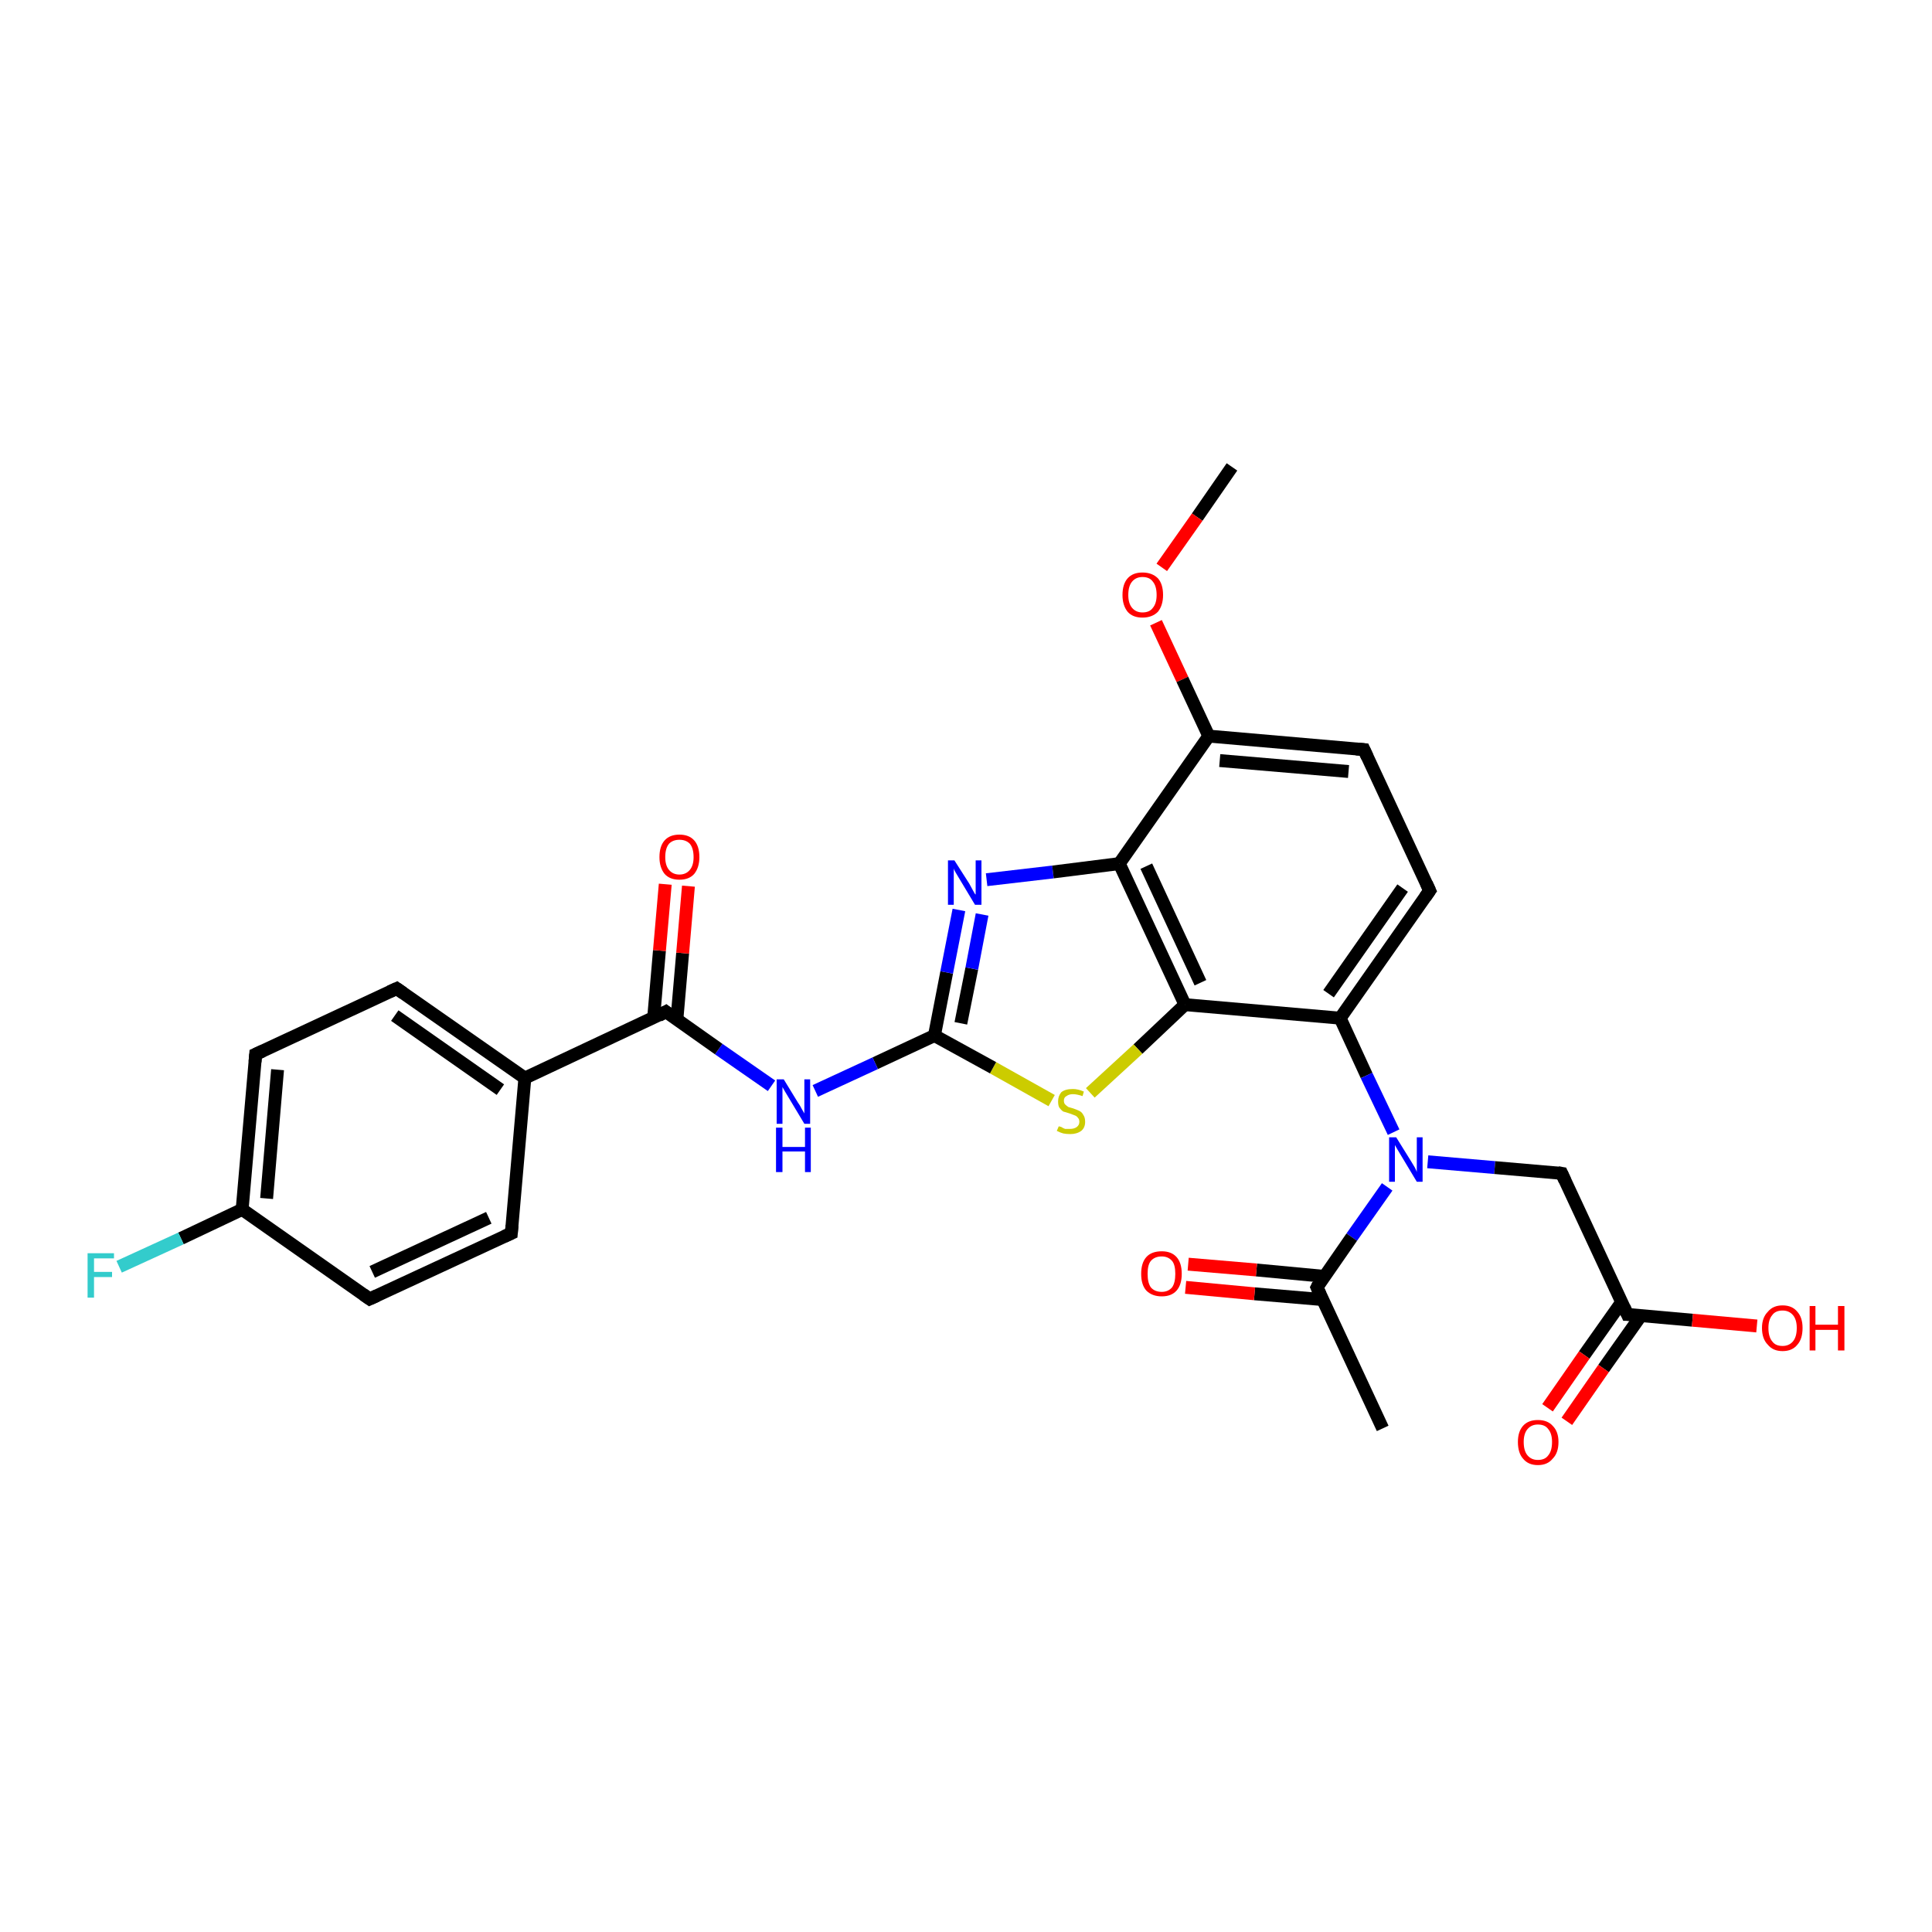 <?xml version='1.0' encoding='iso-8859-1'?>
<svg version='1.1' baseProfile='full'
              xmlns='http://www.w3.org/2000/svg'
                      xmlns:rdkit='http://www.rdkit.org/xml'
                      xmlns:xlink='http://www.w3.org/1999/xlink'
                  xml:space='preserve'
width='300px' height='300px' viewBox='0 0 300 300'>
<!-- END OF HEADER -->
<rect style='opacity:1.0;fill:#FFFFFF;stroke:none' width='300.0' height='300.0' x='0.0' y='0.0'> </rect>
<path class='bond-0 atom-0 atom-1' d='M 191.3,72.5 L 185.9,80.3' style='fill:none;fill-rule:evenodd;stroke:#000000;stroke-width:2.0px;stroke-linecap:butt;stroke-linejoin:miter;stroke-opacity:1' />
<path class='bond-0 atom-0 atom-1' d='M 185.9,80.3 L 180.4,88.1' style='fill:none;fill-rule:evenodd;stroke:#FF0000;stroke-width:2.0px;stroke-linecap:butt;stroke-linejoin:miter;stroke-opacity:1' />
<path class='bond-1 atom-1 atom-2' d='M 179.5,96.7 L 183.6,105.5' style='fill:none;fill-rule:evenodd;stroke:#FF0000;stroke-width:2.0px;stroke-linecap:butt;stroke-linejoin:miter;stroke-opacity:1' />
<path class='bond-1 atom-1 atom-2' d='M 183.6,105.5 L 187.7,114.3' style='fill:none;fill-rule:evenodd;stroke:#000000;stroke-width:2.0px;stroke-linecap:butt;stroke-linejoin:miter;stroke-opacity:1' />
<path class='bond-2 atom-2 atom-3' d='M 187.7,114.3 L 211.8,116.4' style='fill:none;fill-rule:evenodd;stroke:#000000;stroke-width:2.0px;stroke-linecap:butt;stroke-linejoin:miter;stroke-opacity:1' />
<path class='bond-2 atom-2 atom-3' d='M 189.4,118.1 L 209.4,119.8' style='fill:none;fill-rule:evenodd;stroke:#000000;stroke-width:2.0px;stroke-linecap:butt;stroke-linejoin:miter;stroke-opacity:1' />
<path class='bond-3 atom-3 atom-4' d='M 211.8,116.4 L 222.0,138.3' style='fill:none;fill-rule:evenodd;stroke:#000000;stroke-width:2.0px;stroke-linecap:butt;stroke-linejoin:miter;stroke-opacity:1' />
<path class='bond-4 atom-4 atom-5' d='M 222.0,138.3 L 208.1,158.1' style='fill:none;fill-rule:evenodd;stroke:#000000;stroke-width:2.0px;stroke-linecap:butt;stroke-linejoin:miter;stroke-opacity:1' />
<path class='bond-4 atom-4 atom-5' d='M 217.8,137.9 L 206.3,154.3' style='fill:none;fill-rule:evenodd;stroke:#000000;stroke-width:2.0px;stroke-linecap:butt;stroke-linejoin:miter;stroke-opacity:1' />
<path class='bond-5 atom-5 atom-6' d='M 208.1,158.1 L 212.2,167.0' style='fill:none;fill-rule:evenodd;stroke:#000000;stroke-width:2.0px;stroke-linecap:butt;stroke-linejoin:miter;stroke-opacity:1' />
<path class='bond-5 atom-5 atom-6' d='M 212.2,167.0 L 216.4,175.8' style='fill:none;fill-rule:evenodd;stroke:#0000FF;stroke-width:2.0px;stroke-linecap:butt;stroke-linejoin:miter;stroke-opacity:1' />
<path class='bond-6 atom-6 atom-7' d='M 221.7,180.4 L 232.1,181.3' style='fill:none;fill-rule:evenodd;stroke:#0000FF;stroke-width:2.0px;stroke-linecap:butt;stroke-linejoin:miter;stroke-opacity:1' />
<path class='bond-6 atom-6 atom-7' d='M 232.1,181.3 L 242.5,182.2' style='fill:none;fill-rule:evenodd;stroke:#000000;stroke-width:2.0px;stroke-linecap:butt;stroke-linejoin:miter;stroke-opacity:1' />
<path class='bond-7 atom-7 atom-8' d='M 242.5,182.2 L 252.7,204.1' style='fill:none;fill-rule:evenodd;stroke:#000000;stroke-width:2.0px;stroke-linecap:butt;stroke-linejoin:miter;stroke-opacity:1' />
<path class='bond-8 atom-8 atom-9' d='M 252.7,204.1 L 262.8,205.0' style='fill:none;fill-rule:evenodd;stroke:#000000;stroke-width:2.0px;stroke-linecap:butt;stroke-linejoin:miter;stroke-opacity:1' />
<path class='bond-8 atom-8 atom-9' d='M 262.8,205.0 L 272.8,205.9' style='fill:none;fill-rule:evenodd;stroke:#FF0000;stroke-width:2.0px;stroke-linecap:butt;stroke-linejoin:miter;stroke-opacity:1' />
<path class='bond-9 atom-8 atom-10' d='M 251.8,202.2 L 246.0,210.4' style='fill:none;fill-rule:evenodd;stroke:#000000;stroke-width:2.0px;stroke-linecap:butt;stroke-linejoin:miter;stroke-opacity:1' />
<path class='bond-9 atom-8 atom-10' d='M 246.0,210.4 L 240.3,218.6' style='fill:none;fill-rule:evenodd;stroke:#FF0000;stroke-width:2.0px;stroke-linecap:butt;stroke-linejoin:miter;stroke-opacity:1' />
<path class='bond-9 atom-8 atom-10' d='M 254.8,204.3 L 249.0,212.5' style='fill:none;fill-rule:evenodd;stroke:#000000;stroke-width:2.0px;stroke-linecap:butt;stroke-linejoin:miter;stroke-opacity:1' />
<path class='bond-9 atom-8 atom-10' d='M 249.0,212.5 L 243.3,220.7' style='fill:none;fill-rule:evenodd;stroke:#FF0000;stroke-width:2.0px;stroke-linecap:butt;stroke-linejoin:miter;stroke-opacity:1' />
<path class='bond-10 atom-6 atom-11' d='M 215.4,184.3 L 209.9,192.1' style='fill:none;fill-rule:evenodd;stroke:#0000FF;stroke-width:2.0px;stroke-linecap:butt;stroke-linejoin:miter;stroke-opacity:1' />
<path class='bond-10 atom-6 atom-11' d='M 209.9,192.1 L 204.5,199.9' style='fill:none;fill-rule:evenodd;stroke:#000000;stroke-width:2.0px;stroke-linecap:butt;stroke-linejoin:miter;stroke-opacity:1' />
<path class='bond-11 atom-11 atom-12' d='M 204.5,199.9 L 214.7,221.8' style='fill:none;fill-rule:evenodd;stroke:#000000;stroke-width:2.0px;stroke-linecap:butt;stroke-linejoin:miter;stroke-opacity:1' />
<path class='bond-12 atom-11 atom-13' d='M 205.7,198.2 L 195.1,197.2' style='fill:none;fill-rule:evenodd;stroke:#000000;stroke-width:2.0px;stroke-linecap:butt;stroke-linejoin:miter;stroke-opacity:1' />
<path class='bond-12 atom-11 atom-13' d='M 195.1,197.2 L 184.5,196.3' style='fill:none;fill-rule:evenodd;stroke:#FF0000;stroke-width:2.0px;stroke-linecap:butt;stroke-linejoin:miter;stroke-opacity:1' />
<path class='bond-12 atom-11 atom-13' d='M 205.4,201.8 L 194.8,200.9' style='fill:none;fill-rule:evenodd;stroke:#000000;stroke-width:2.0px;stroke-linecap:butt;stroke-linejoin:miter;stroke-opacity:1' />
<path class='bond-12 atom-11 atom-13' d='M 194.8,200.9 L 184.1,199.9' style='fill:none;fill-rule:evenodd;stroke:#FF0000;stroke-width:2.0px;stroke-linecap:butt;stroke-linejoin:miter;stroke-opacity:1' />
<path class='bond-13 atom-5 atom-14' d='M 208.1,158.1 L 184.0,156.0' style='fill:none;fill-rule:evenodd;stroke:#000000;stroke-width:2.0px;stroke-linecap:butt;stroke-linejoin:miter;stroke-opacity:1' />
<path class='bond-14 atom-14 atom-15' d='M 184.0,156.0 L 176.7,162.9' style='fill:none;fill-rule:evenodd;stroke:#000000;stroke-width:2.0px;stroke-linecap:butt;stroke-linejoin:miter;stroke-opacity:1' />
<path class='bond-14 atom-14 atom-15' d='M 176.7,162.9 L 169.3,169.7' style='fill:none;fill-rule:evenodd;stroke:#CCCC00;stroke-width:2.0px;stroke-linecap:butt;stroke-linejoin:miter;stroke-opacity:1' />
<path class='bond-15 atom-15 atom-16' d='M 163.3,170.9 L 154.2,165.8' style='fill:none;fill-rule:evenodd;stroke:#CCCC00;stroke-width:2.0px;stroke-linecap:butt;stroke-linejoin:miter;stroke-opacity:1' />
<path class='bond-15 atom-15 atom-16' d='M 154.2,165.8 L 145.1,160.8' style='fill:none;fill-rule:evenodd;stroke:#000000;stroke-width:2.0px;stroke-linecap:butt;stroke-linejoin:miter;stroke-opacity:1' />
<path class='bond-16 atom-16 atom-17' d='M 145.1,160.8 L 135.9,165.1' style='fill:none;fill-rule:evenodd;stroke:#000000;stroke-width:2.0px;stroke-linecap:butt;stroke-linejoin:miter;stroke-opacity:1' />
<path class='bond-16 atom-16 atom-17' d='M 135.9,165.1 L 126.6,169.4' style='fill:none;fill-rule:evenodd;stroke:#0000FF;stroke-width:2.0px;stroke-linecap:butt;stroke-linejoin:miter;stroke-opacity:1' />
<path class='bond-17 atom-17 atom-18' d='M 119.8,168.6 L 111.6,162.9' style='fill:none;fill-rule:evenodd;stroke:#0000FF;stroke-width:2.0px;stroke-linecap:butt;stroke-linejoin:miter;stroke-opacity:1' />
<path class='bond-17 atom-17 atom-18' d='M 111.6,162.9 L 103.4,157.1' style='fill:none;fill-rule:evenodd;stroke:#000000;stroke-width:2.0px;stroke-linecap:butt;stroke-linejoin:miter;stroke-opacity:1' />
<path class='bond-18 atom-18 atom-19' d='M 105.1,158.4 L 106.0,148.0' style='fill:none;fill-rule:evenodd;stroke:#000000;stroke-width:2.0px;stroke-linecap:butt;stroke-linejoin:miter;stroke-opacity:1' />
<path class='bond-18 atom-18 atom-19' d='M 106.0,148.0 L 106.9,137.6' style='fill:none;fill-rule:evenodd;stroke:#FF0000;stroke-width:2.0px;stroke-linecap:butt;stroke-linejoin:miter;stroke-opacity:1' />
<path class='bond-18 atom-18 atom-19' d='M 101.5,158.0 L 102.4,147.6' style='fill:none;fill-rule:evenodd;stroke:#000000;stroke-width:2.0px;stroke-linecap:butt;stroke-linejoin:miter;stroke-opacity:1' />
<path class='bond-18 atom-18 atom-19' d='M 102.4,147.6 L 103.3,137.3' style='fill:none;fill-rule:evenodd;stroke:#FF0000;stroke-width:2.0px;stroke-linecap:butt;stroke-linejoin:miter;stroke-opacity:1' />
<path class='bond-19 atom-18 atom-20' d='M 103.4,157.1 L 81.5,167.4' style='fill:none;fill-rule:evenodd;stroke:#000000;stroke-width:2.0px;stroke-linecap:butt;stroke-linejoin:miter;stroke-opacity:1' />
<path class='bond-20 atom-20 atom-21' d='M 81.5,167.4 L 61.6,153.5' style='fill:none;fill-rule:evenodd;stroke:#000000;stroke-width:2.0px;stroke-linecap:butt;stroke-linejoin:miter;stroke-opacity:1' />
<path class='bond-20 atom-20 atom-21' d='M 77.7,169.2 L 61.3,157.7' style='fill:none;fill-rule:evenodd;stroke:#000000;stroke-width:2.0px;stroke-linecap:butt;stroke-linejoin:miter;stroke-opacity:1' />
<path class='bond-21 atom-21 atom-22' d='M 61.6,153.5 L 39.7,163.7' style='fill:none;fill-rule:evenodd;stroke:#000000;stroke-width:2.0px;stroke-linecap:butt;stroke-linejoin:miter;stroke-opacity:1' />
<path class='bond-22 atom-22 atom-23' d='M 39.7,163.7 L 37.6,187.8' style='fill:none;fill-rule:evenodd;stroke:#000000;stroke-width:2.0px;stroke-linecap:butt;stroke-linejoin:miter;stroke-opacity:1' />
<path class='bond-22 atom-22 atom-23' d='M 43.1,166.1 L 41.4,186.1' style='fill:none;fill-rule:evenodd;stroke:#000000;stroke-width:2.0px;stroke-linecap:butt;stroke-linejoin:miter;stroke-opacity:1' />
<path class='bond-23 atom-23 atom-24' d='M 37.6,187.8 L 28.1,192.3' style='fill:none;fill-rule:evenodd;stroke:#000000;stroke-width:2.0px;stroke-linecap:butt;stroke-linejoin:miter;stroke-opacity:1' />
<path class='bond-23 atom-23 atom-24' d='M 28.1,192.3 L 18.5,196.7' style='fill:none;fill-rule:evenodd;stroke:#33CCCC;stroke-width:2.0px;stroke-linecap:butt;stroke-linejoin:miter;stroke-opacity:1' />
<path class='bond-24 atom-23 atom-25' d='M 37.6,187.8 L 57.4,201.7' style='fill:none;fill-rule:evenodd;stroke:#000000;stroke-width:2.0px;stroke-linecap:butt;stroke-linejoin:miter;stroke-opacity:1' />
<path class='bond-25 atom-25 atom-26' d='M 57.4,201.7 L 79.4,191.5' style='fill:none;fill-rule:evenodd;stroke:#000000;stroke-width:2.0px;stroke-linecap:butt;stroke-linejoin:miter;stroke-opacity:1' />
<path class='bond-25 atom-25 atom-26' d='M 57.8,197.5 L 75.9,189.1' style='fill:none;fill-rule:evenodd;stroke:#000000;stroke-width:2.0px;stroke-linecap:butt;stroke-linejoin:miter;stroke-opacity:1' />
<path class='bond-26 atom-16 atom-27' d='M 145.1,160.8 L 147.0,151.0' style='fill:none;fill-rule:evenodd;stroke:#000000;stroke-width:2.0px;stroke-linecap:butt;stroke-linejoin:miter;stroke-opacity:1' />
<path class='bond-26 atom-16 atom-27' d='M 147.0,151.0 L 148.9,141.3' style='fill:none;fill-rule:evenodd;stroke:#0000FF;stroke-width:2.0px;stroke-linecap:butt;stroke-linejoin:miter;stroke-opacity:1' />
<path class='bond-26 atom-16 atom-27' d='M 149.2,158.9 L 150.9,150.4' style='fill:none;fill-rule:evenodd;stroke:#000000;stroke-width:2.0px;stroke-linecap:butt;stroke-linejoin:miter;stroke-opacity:1' />
<path class='bond-26 atom-16 atom-27' d='M 150.9,150.4 L 152.5,142.0' style='fill:none;fill-rule:evenodd;stroke:#0000FF;stroke-width:2.0px;stroke-linecap:butt;stroke-linejoin:miter;stroke-opacity:1' />
<path class='bond-27 atom-27 atom-28' d='M 153.2,136.6 L 163.5,135.4' style='fill:none;fill-rule:evenodd;stroke:#0000FF;stroke-width:2.0px;stroke-linecap:butt;stroke-linejoin:miter;stroke-opacity:1' />
<path class='bond-27 atom-27 atom-28' d='M 163.5,135.4 L 173.8,134.1' style='fill:none;fill-rule:evenodd;stroke:#000000;stroke-width:2.0px;stroke-linecap:butt;stroke-linejoin:miter;stroke-opacity:1' />
<path class='bond-28 atom-28 atom-2' d='M 173.8,134.1 L 187.7,114.3' style='fill:none;fill-rule:evenodd;stroke:#000000;stroke-width:2.0px;stroke-linecap:butt;stroke-linejoin:miter;stroke-opacity:1' />
<path class='bond-29 atom-28 atom-14' d='M 173.8,134.1 L 184.0,156.0' style='fill:none;fill-rule:evenodd;stroke:#000000;stroke-width:2.0px;stroke-linecap:butt;stroke-linejoin:miter;stroke-opacity:1' />
<path class='bond-29 atom-28 atom-14' d='M 178.0,134.5 L 186.4,152.6' style='fill:none;fill-rule:evenodd;stroke:#000000;stroke-width:2.0px;stroke-linecap:butt;stroke-linejoin:miter;stroke-opacity:1' />
<path class='bond-30 atom-26 atom-20' d='M 79.4,191.5 L 81.5,167.4' style='fill:none;fill-rule:evenodd;stroke:#000000;stroke-width:2.0px;stroke-linecap:butt;stroke-linejoin:miter;stroke-opacity:1' />
<path d='M 210.6,116.3 L 211.8,116.4 L 212.3,117.5' style='fill:none;stroke:#000000;stroke-width:2.0px;stroke-linecap:butt;stroke-linejoin:miter;stroke-opacity:1;' />
<path d='M 221.5,137.2 L 222.0,138.3 L 221.3,139.3' style='fill:none;stroke:#000000;stroke-width:2.0px;stroke-linecap:butt;stroke-linejoin:miter;stroke-opacity:1;' />
<path d='M 241.9,182.1 L 242.5,182.2 L 243.0,183.3' style='fill:none;stroke:#000000;stroke-width:2.0px;stroke-linecap:butt;stroke-linejoin:miter;stroke-opacity:1;' />
<path d='M 252.2,203.0 L 252.7,204.1 L 253.2,204.1' style='fill:none;stroke:#000000;stroke-width:2.0px;stroke-linecap:butt;stroke-linejoin:miter;stroke-opacity:1;' />
<path d='M 204.7,199.5 L 204.5,199.9 L 205.0,201.0' style='fill:none;stroke:#000000;stroke-width:2.0px;stroke-linecap:butt;stroke-linejoin:miter;stroke-opacity:1;' />
<path d='M 103.8,157.4 L 103.4,157.1 L 102.3,157.7' style='fill:none;stroke:#000000;stroke-width:2.0px;stroke-linecap:butt;stroke-linejoin:miter;stroke-opacity:1;' />
<path d='M 62.6,154.2 L 61.6,153.5 L 60.5,154.0' style='fill:none;stroke:#000000;stroke-width:2.0px;stroke-linecap:butt;stroke-linejoin:miter;stroke-opacity:1;' />
<path d='M 40.8,163.2 L 39.7,163.7 L 39.6,164.9' style='fill:none;stroke:#000000;stroke-width:2.0px;stroke-linecap:butt;stroke-linejoin:miter;stroke-opacity:1;' />
<path d='M 56.4,201.0 L 57.4,201.7 L 58.5,201.2' style='fill:none;stroke:#000000;stroke-width:2.0px;stroke-linecap:butt;stroke-linejoin:miter;stroke-opacity:1;' />
<path d='M 78.3,192.0 L 79.4,191.5 L 79.5,190.3' style='fill:none;stroke:#000000;stroke-width:2.0px;stroke-linecap:butt;stroke-linejoin:miter;stroke-opacity:1;' />
<path class='atom-1' d='M 174.3 92.4
Q 174.3 90.7, 175.1 89.8
Q 175.9 88.9, 177.4 88.9
Q 178.9 88.9, 179.8 89.8
Q 180.6 90.7, 180.6 92.4
Q 180.6 94.0, 179.8 95.0
Q 178.9 95.9, 177.4 95.9
Q 175.9 95.9, 175.1 95.0
Q 174.3 94.0, 174.3 92.4
M 177.4 95.1
Q 178.5 95.1, 179.0 94.4
Q 179.6 93.7, 179.6 92.4
Q 179.6 91.0, 179.0 90.3
Q 178.5 89.6, 177.4 89.6
Q 176.4 89.6, 175.8 90.3
Q 175.2 91.0, 175.2 92.4
Q 175.2 93.7, 175.8 94.4
Q 176.4 95.1, 177.4 95.1
' fill='#FF0000'/>
<path class='atom-6' d='M 216.8 176.6
L 219.1 180.3
Q 219.3 180.6, 219.7 181.3
Q 220.0 181.9, 220.0 182.0
L 220.0 176.6
L 220.9 176.6
L 220.9 183.5
L 220.0 183.5
L 217.6 179.5
Q 217.3 179.0, 217.0 178.5
Q 216.7 178.0, 216.6 177.8
L 216.6 183.5
L 215.7 183.5
L 215.7 176.6
L 216.8 176.6
' fill='#0000FF'/>
<path class='atom-9' d='M 273.6 206.2
Q 273.6 204.6, 274.5 203.7
Q 275.3 202.7, 276.8 202.7
Q 278.3 202.7, 279.1 203.7
Q 279.9 204.6, 279.9 206.2
Q 279.9 207.9, 279.1 208.8
Q 278.3 209.8, 276.8 209.8
Q 275.3 209.8, 274.5 208.8
Q 273.6 207.9, 273.6 206.2
M 276.8 209.0
Q 277.8 209.0, 278.4 208.3
Q 279.0 207.6, 279.0 206.2
Q 279.0 204.9, 278.4 204.2
Q 277.8 203.5, 276.8 203.5
Q 275.7 203.5, 275.2 204.2
Q 274.6 204.9, 274.6 206.2
Q 274.6 207.6, 275.2 208.3
Q 275.7 209.0, 276.8 209.0
' fill='#FF0000'/>
<path class='atom-9' d='M 281.0 202.8
L 281.9 202.8
L 281.9 205.7
L 285.4 205.7
L 285.4 202.8
L 286.4 202.8
L 286.4 209.7
L 285.4 209.7
L 285.4 206.5
L 281.9 206.5
L 281.9 209.7
L 281.0 209.7
L 281.0 202.8
' fill='#FF0000'/>
<path class='atom-10' d='M 235.7 223.9
Q 235.7 222.3, 236.5 221.4
Q 237.3 220.5, 238.8 220.5
Q 240.3 220.5, 241.1 221.4
Q 242.0 222.3, 242.0 223.9
Q 242.0 225.6, 241.1 226.5
Q 240.3 227.5, 238.8 227.5
Q 237.3 227.5, 236.5 226.5
Q 235.7 225.6, 235.7 223.9
M 238.8 226.7
Q 239.9 226.7, 240.4 226.0
Q 241.0 225.3, 241.0 223.9
Q 241.0 222.6, 240.4 221.9
Q 239.9 221.2, 238.8 221.2
Q 237.8 221.2, 237.2 221.9
Q 236.6 222.6, 236.6 223.9
Q 236.6 225.3, 237.2 226.0
Q 237.8 226.7, 238.8 226.7
' fill='#FF0000'/>
<path class='atom-13' d='M 177.2 197.8
Q 177.2 196.1, 178.0 195.2
Q 178.8 194.3, 180.4 194.3
Q 181.9 194.3, 182.7 195.2
Q 183.5 196.1, 183.5 197.8
Q 183.5 199.5, 182.7 200.4
Q 181.9 201.3, 180.4 201.3
Q 178.9 201.3, 178.0 200.4
Q 177.2 199.5, 177.2 197.8
M 180.4 200.6
Q 181.4 200.6, 182.0 199.9
Q 182.5 199.2, 182.5 197.8
Q 182.5 196.4, 182.0 195.8
Q 181.4 195.1, 180.4 195.1
Q 179.3 195.1, 178.7 195.8
Q 178.2 196.4, 178.2 197.8
Q 178.2 199.2, 178.7 199.9
Q 179.3 200.6, 180.4 200.6
' fill='#FF0000'/>
<path class='atom-15' d='M 164.4 174.9
Q 164.5 174.9, 164.8 175.0
Q 165.1 175.2, 165.4 175.3
Q 165.8 175.3, 166.1 175.3
Q 166.8 175.3, 167.2 175.0
Q 167.6 174.7, 167.6 174.2
Q 167.6 173.8, 167.4 173.6
Q 167.2 173.3, 166.9 173.2
Q 166.6 173.1, 166.1 172.9
Q 165.5 172.7, 165.1 172.6
Q 164.8 172.4, 164.5 172.0
Q 164.3 171.7, 164.3 171.0
Q 164.3 170.2, 164.8 169.6
Q 165.4 169.1, 166.6 169.1
Q 167.4 169.1, 168.3 169.5
L 168.1 170.2
Q 167.2 169.9, 166.6 169.9
Q 166.0 169.9, 165.6 170.2
Q 165.2 170.4, 165.2 170.9
Q 165.2 171.3, 165.4 171.5
Q 165.6 171.7, 165.9 171.9
Q 166.2 172.0, 166.6 172.1
Q 167.2 172.3, 167.6 172.5
Q 168.0 172.7, 168.2 173.1
Q 168.5 173.5, 168.5 174.2
Q 168.5 175.1, 167.9 175.6
Q 167.2 176.1, 166.2 176.1
Q 165.6 176.1, 165.1 176.0
Q 164.7 175.9, 164.1 175.6
L 164.4 174.9
' fill='#CCCC00'/>
<path class='atom-17' d='M 121.7 167.6
L 123.9 171.2
Q 124.2 171.6, 124.5 172.2
Q 124.9 172.9, 124.9 172.9
L 124.9 167.6
L 125.8 167.6
L 125.8 174.5
L 124.9 174.5
L 122.5 170.5
Q 122.2 170.0, 121.9 169.5
Q 121.6 169.0, 121.5 168.8
L 121.5 174.5
L 120.6 174.5
L 120.6 167.6
L 121.7 167.6
' fill='#0000FF'/>
<path class='atom-17' d='M 120.5 175.1
L 121.5 175.1
L 121.5 178.1
L 125.0 178.1
L 125.0 175.1
L 125.9 175.1
L 125.9 182.0
L 125.0 182.0
L 125.0 178.8
L 121.5 178.8
L 121.5 182.0
L 120.5 182.0
L 120.5 175.1
' fill='#0000FF'/>
<path class='atom-19' d='M 102.4 133.1
Q 102.4 131.4, 103.2 130.5
Q 104.0 129.6, 105.5 129.6
Q 107.0 129.6, 107.8 130.5
Q 108.6 131.4, 108.6 133.1
Q 108.6 134.7, 107.8 135.7
Q 107.0 136.6, 105.5 136.6
Q 104.0 136.6, 103.2 135.7
Q 102.4 134.7, 102.4 133.1
M 105.5 135.8
Q 106.5 135.8, 107.1 135.1
Q 107.7 134.4, 107.7 133.1
Q 107.7 131.7, 107.1 131.0
Q 106.5 130.4, 105.5 130.4
Q 104.5 130.4, 103.9 131.0
Q 103.3 131.7, 103.3 133.1
Q 103.3 134.4, 103.9 135.1
Q 104.5 135.8, 105.5 135.8
' fill='#FF0000'/>
<path class='atom-24' d='M 13.6 194.6
L 17.7 194.6
L 17.7 195.4
L 14.6 195.4
L 14.6 197.5
L 17.4 197.5
L 17.4 198.3
L 14.6 198.3
L 14.6 201.5
L 13.6 201.5
L 13.6 194.6
' fill='#33CCCC'/>
<path class='atom-27' d='M 148.2 133.6
L 150.5 137.2
Q 150.7 137.6, 151.1 138.3
Q 151.4 138.9, 151.5 138.9
L 151.5 133.6
L 152.4 133.6
L 152.4 140.5
L 151.4 140.5
L 149.0 136.5
Q 148.7 136.0, 148.4 135.5
Q 148.1 135.0, 148.1 134.8
L 148.1 140.5
L 147.2 140.5
L 147.2 133.6
L 148.2 133.6
' fill='#0000FF'/>
</svg>
